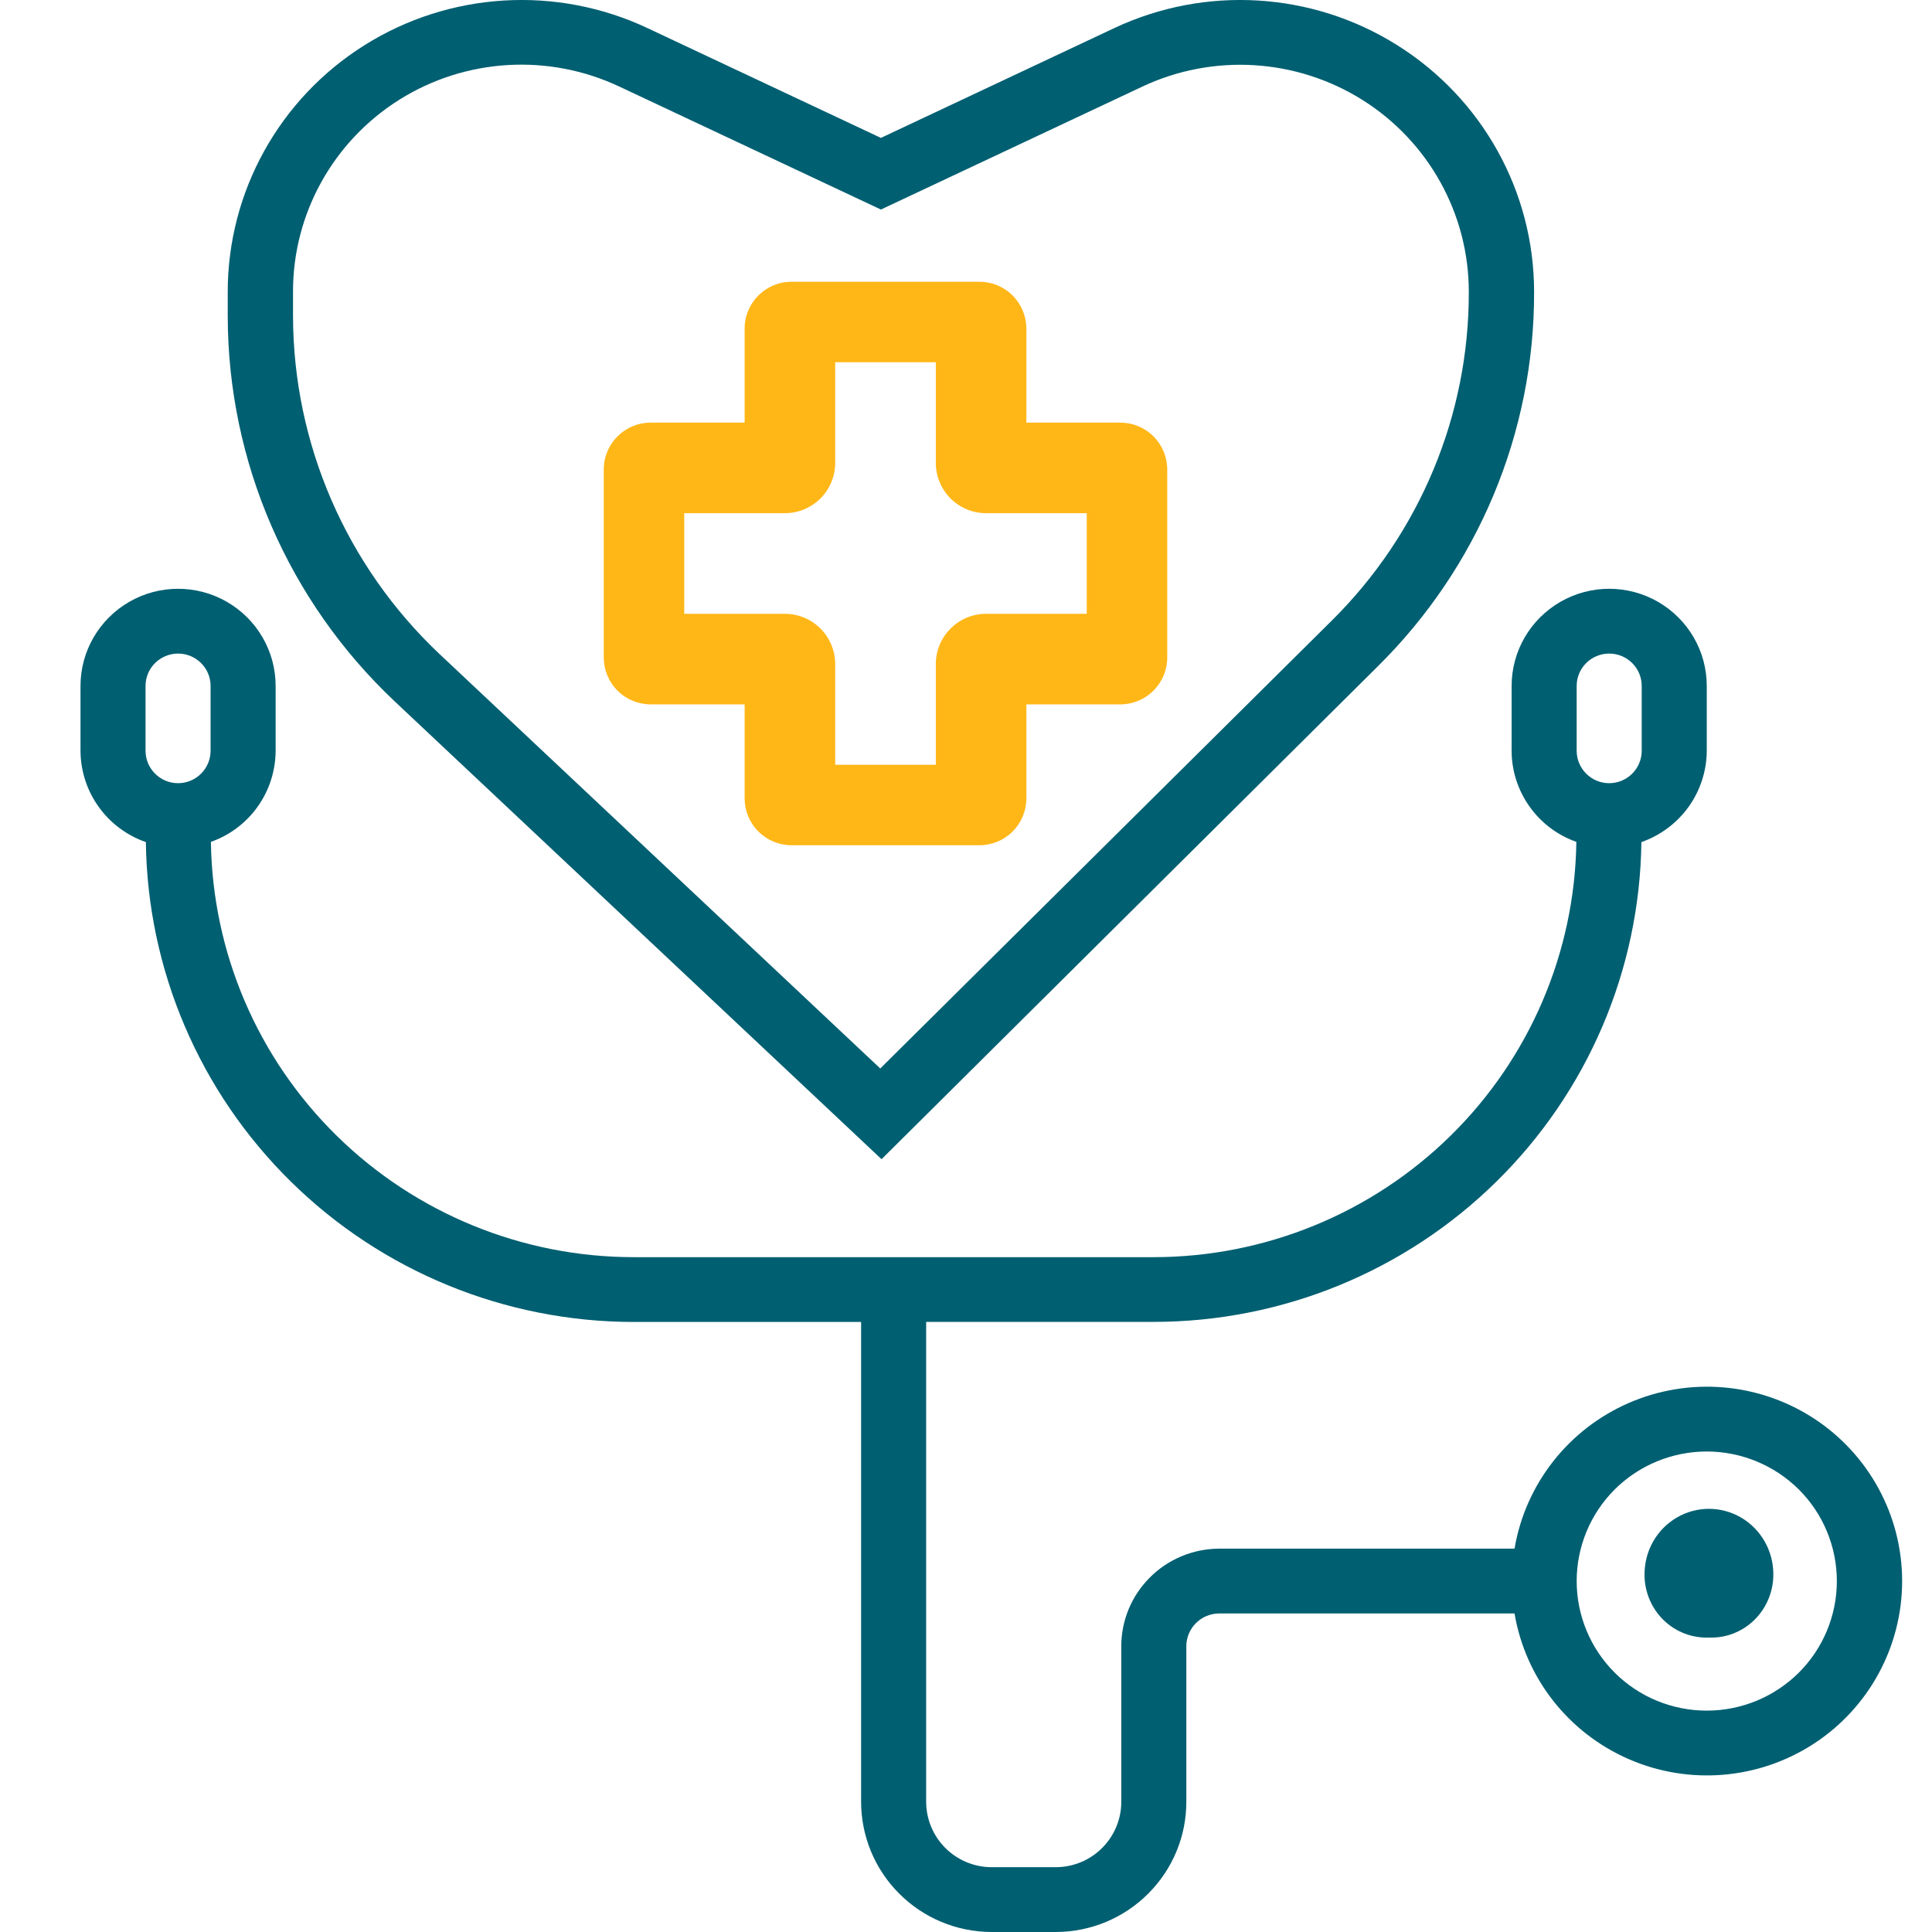 <?xml version="1.0" encoding="UTF-8"?>
<svg width="24px" height="24px" viewBox="0 0 24 24" version="1.1" xmlns="http://www.w3.org/2000/svg" xmlns:xlink="http://www.w3.org/1999/xlink">
    <title>atoms/icons/home/docs</title>
    <g id="atoms/icons/home/docs" stroke="none" stroke-width="1" fill="none" fill-rule="evenodd">
        <g id="noun-medical-1732625" transform="translate(1, 0)">
            <path d="M9.951,14.4 L16.114,8.279 C17.362,7.047 18.062,5.371 18.057,3.625 C18.057,2.382 17.416,1.226 16.358,0.562 C15.301,-0.103 13.974,-0.183 12.842,0.349 L9.943,1.713 L7.043,0.349 C5.912,-0.183 4.585,-0.103 3.527,0.562 C2.47,1.226 1.829,2.382 1.829,3.625 L1.829,3.93 C1.832,5.737 2.58,7.464 3.9,8.71 L9.951,14.4 Z M2.64,3.625 C2.638,2.657 3.137,1.757 3.96,1.239 C4.784,0.722 5.817,0.661 6.697,1.077 L9.943,2.603 L13.188,1.077 C14.068,0.662 15.101,0.725 15.924,1.241 C16.747,1.758 17.246,2.658 17.246,3.625 C17.25,5.158 16.636,6.629 15.542,7.711 L9.935,13.273 L4.458,8.123 C3.301,7.03 2.644,5.515 2.64,3.93 L2.64,3.625 Z" id="Shape" fill="#005F71"></path>
            <path d="M7.083,8.75 L8.25,8.75 L8.25,9.917 C8.25,10.071 8.311,10.22 8.421,10.329 C8.53,10.439 8.679,10.5 8.833,10.5 L11.167,10.5 C11.321,10.5 11.47,10.439 11.579,10.329 C11.689,10.22 11.75,10.071 11.75,9.917 L11.75,8.75 L12.917,8.75 C13.071,8.75 13.22,8.689 13.329,8.579 C13.439,8.47 13.5,8.321 13.5,8.167 L13.5,5.833 C13.5,5.679 13.439,5.53 13.329,5.421 C13.22,5.311 13.071,5.25 12.917,5.25 L11.75,5.25 L11.75,4.083 C11.75,3.929 11.689,3.78 11.579,3.671 C11.47,3.561 11.321,3.5 11.167,3.5 L8.833,3.5 C8.511,3.5 8.25,3.761 8.25,4.083 L8.25,5.25 L7.083,5.25 C6.761,5.25 6.5,5.511 6.5,5.833 L6.5,8.167 C6.5,8.321 6.561,8.47 6.671,8.579 C6.78,8.689 6.929,8.75 7.083,8.75 Z M7.5,6.375 L8.75,6.375 C8.916,6.375 9.075,6.309 9.192,6.192 C9.309,6.075 9.375,5.916 9.375,5.75 L9.375,4.5 L10.625,4.5 L10.625,5.75 C10.625,5.916 10.691,6.075 10.808,6.192 C10.925,6.309 11.084,6.375 11.25,6.375 L12.5,6.375 L12.5,7.625 L11.25,7.625 C10.905,7.625 10.625,7.905 10.625,8.25 L10.625,9.5 L9.375,9.5 L9.375,8.25 C9.375,8.084 9.309,7.925 9.192,7.808 C9.075,7.691 8.916,7.625 8.75,7.625 L7.5,7.625 L7.5,6.375 Z" id="Shape" fill="#FFB718"></path>
            <path d="M0.812,10.461 C0.832,12.048 1.479,13.563 2.613,14.678 C3.746,15.794 5.275,16.42 6.869,16.422 L9.697,16.422 L9.697,22.377 C9.696,22.806 9.865,23.217 10.168,23.521 C10.471,23.826 10.883,23.998 11.313,24 L12.121,24 C12.551,23.998 12.963,23.826 13.266,23.521 C13.569,23.217 13.739,22.806 13.737,22.377 L13.737,20.454 C13.735,20.23 13.916,20.046 14.141,20.043 L17.814,20.043 C17.95,20.846 18.484,21.527 19.234,21.853 C19.983,22.179 20.847,22.107 21.532,21.661 C22.216,21.215 22.629,20.455 22.629,19.641 C22.629,18.826 22.216,18.066 21.532,17.62 C20.847,17.174 19.983,17.102 19.234,17.428 C18.484,17.754 17.95,18.435 17.814,19.238 L14.141,19.238 C13.819,19.24 13.51,19.369 13.283,19.597 C13.055,19.825 12.928,20.133 12.929,20.454 L12.929,22.377 C12.931,22.592 12.846,22.799 12.695,22.952 C12.544,23.106 12.337,23.193 12.121,23.195 L11.313,23.195 C11.097,23.193 10.891,23.106 10.739,22.952 C10.588,22.799 10.504,22.592 10.505,22.377 L10.505,16.421 L13.333,16.421 C14.927,16.42 16.455,15.794 17.589,14.678 C18.723,13.563 19.37,12.048 19.39,10.461 C19.626,10.378 19.831,10.225 19.977,10.022 C20.122,9.819 20.201,9.576 20.202,9.326 L20.202,8.521 C20.202,8.09 19.971,7.692 19.596,7.476 C19.221,7.26 18.759,7.26 18.384,7.476 C18.009,7.692 17.778,8.09 17.778,8.521 L17.778,9.326 C17.778,9.575 17.856,9.816 18,10.019 C18.144,10.222 18.347,10.375 18.582,10.458 C18.563,11.832 18.001,13.144 17.019,14.109 C16.037,15.074 14.713,15.616 13.333,15.617 L6.869,15.617 C5.489,15.616 4.165,15.074 3.183,14.109 C2.2,13.144 1.639,11.832 1.62,10.458 C1.855,10.375 2.058,10.222 2.202,10.019 C2.346,9.816 2.423,9.574 2.424,9.326 L2.424,8.521 C2.424,8.09 2.193,7.692 1.818,7.476 C1.443,7.26 0.981,7.26 0.606,7.476 C0.231,7.692 0,8.09 0,8.521 L0,9.326 C0.001,9.576 0.08,9.819 0.225,10.022 C0.37,10.225 0.575,10.378 0.812,10.461 L0.812,10.461 Z M20.202,18.031 C20.63,18.031 21.041,18.201 21.345,18.502 C21.648,18.804 21.818,19.214 21.818,19.641 C21.818,20.067 21.648,20.477 21.345,20.779 C21.041,21.081 20.63,21.25 20.202,21.25 C19.773,21.25 19.362,21.081 19.059,20.779 C18.756,20.477 18.586,20.067 18.586,19.641 C18.586,19.214 18.756,18.804 19.059,18.502 C19.362,18.201 19.773,18.031 20.202,18.031 Z M18.586,8.521 C18.586,8.299 18.767,8.119 18.99,8.119 C19.213,8.119 19.394,8.299 19.394,8.521 L19.394,9.326 C19.394,9.548 19.213,9.729 18.99,9.729 C18.767,9.729 18.586,9.548 18.586,9.326 L18.586,8.521 Z M0.808,8.521 C0.808,8.299 0.989,8.119 1.212,8.119 C1.435,8.119 1.616,8.299 1.616,8.521 L1.616,9.326 C1.616,9.548 1.435,9.729 1.212,9.729 C0.989,9.729 0.808,9.548 0.808,9.326 L0.808,8.521 Z" id="Shape" fill="#005F71"></path>
            <path d="M20.229,20.342 C20.439,20.351 20.643,20.271 20.794,20.123 C20.945,19.974 21.03,19.769 21.029,19.556 C21.029,19.265 20.876,18.997 20.629,18.852 C20.381,18.707 20.076,18.707 19.829,18.852 C19.581,18.997 19.429,19.265 19.429,19.556 C19.427,19.769 19.512,19.974 19.663,20.123 C19.814,20.271 20.019,20.351 20.229,20.342 L20.229,20.342 Z" id="Path" fill="#005F71"></path>
        </g>
    </g>
</svg>